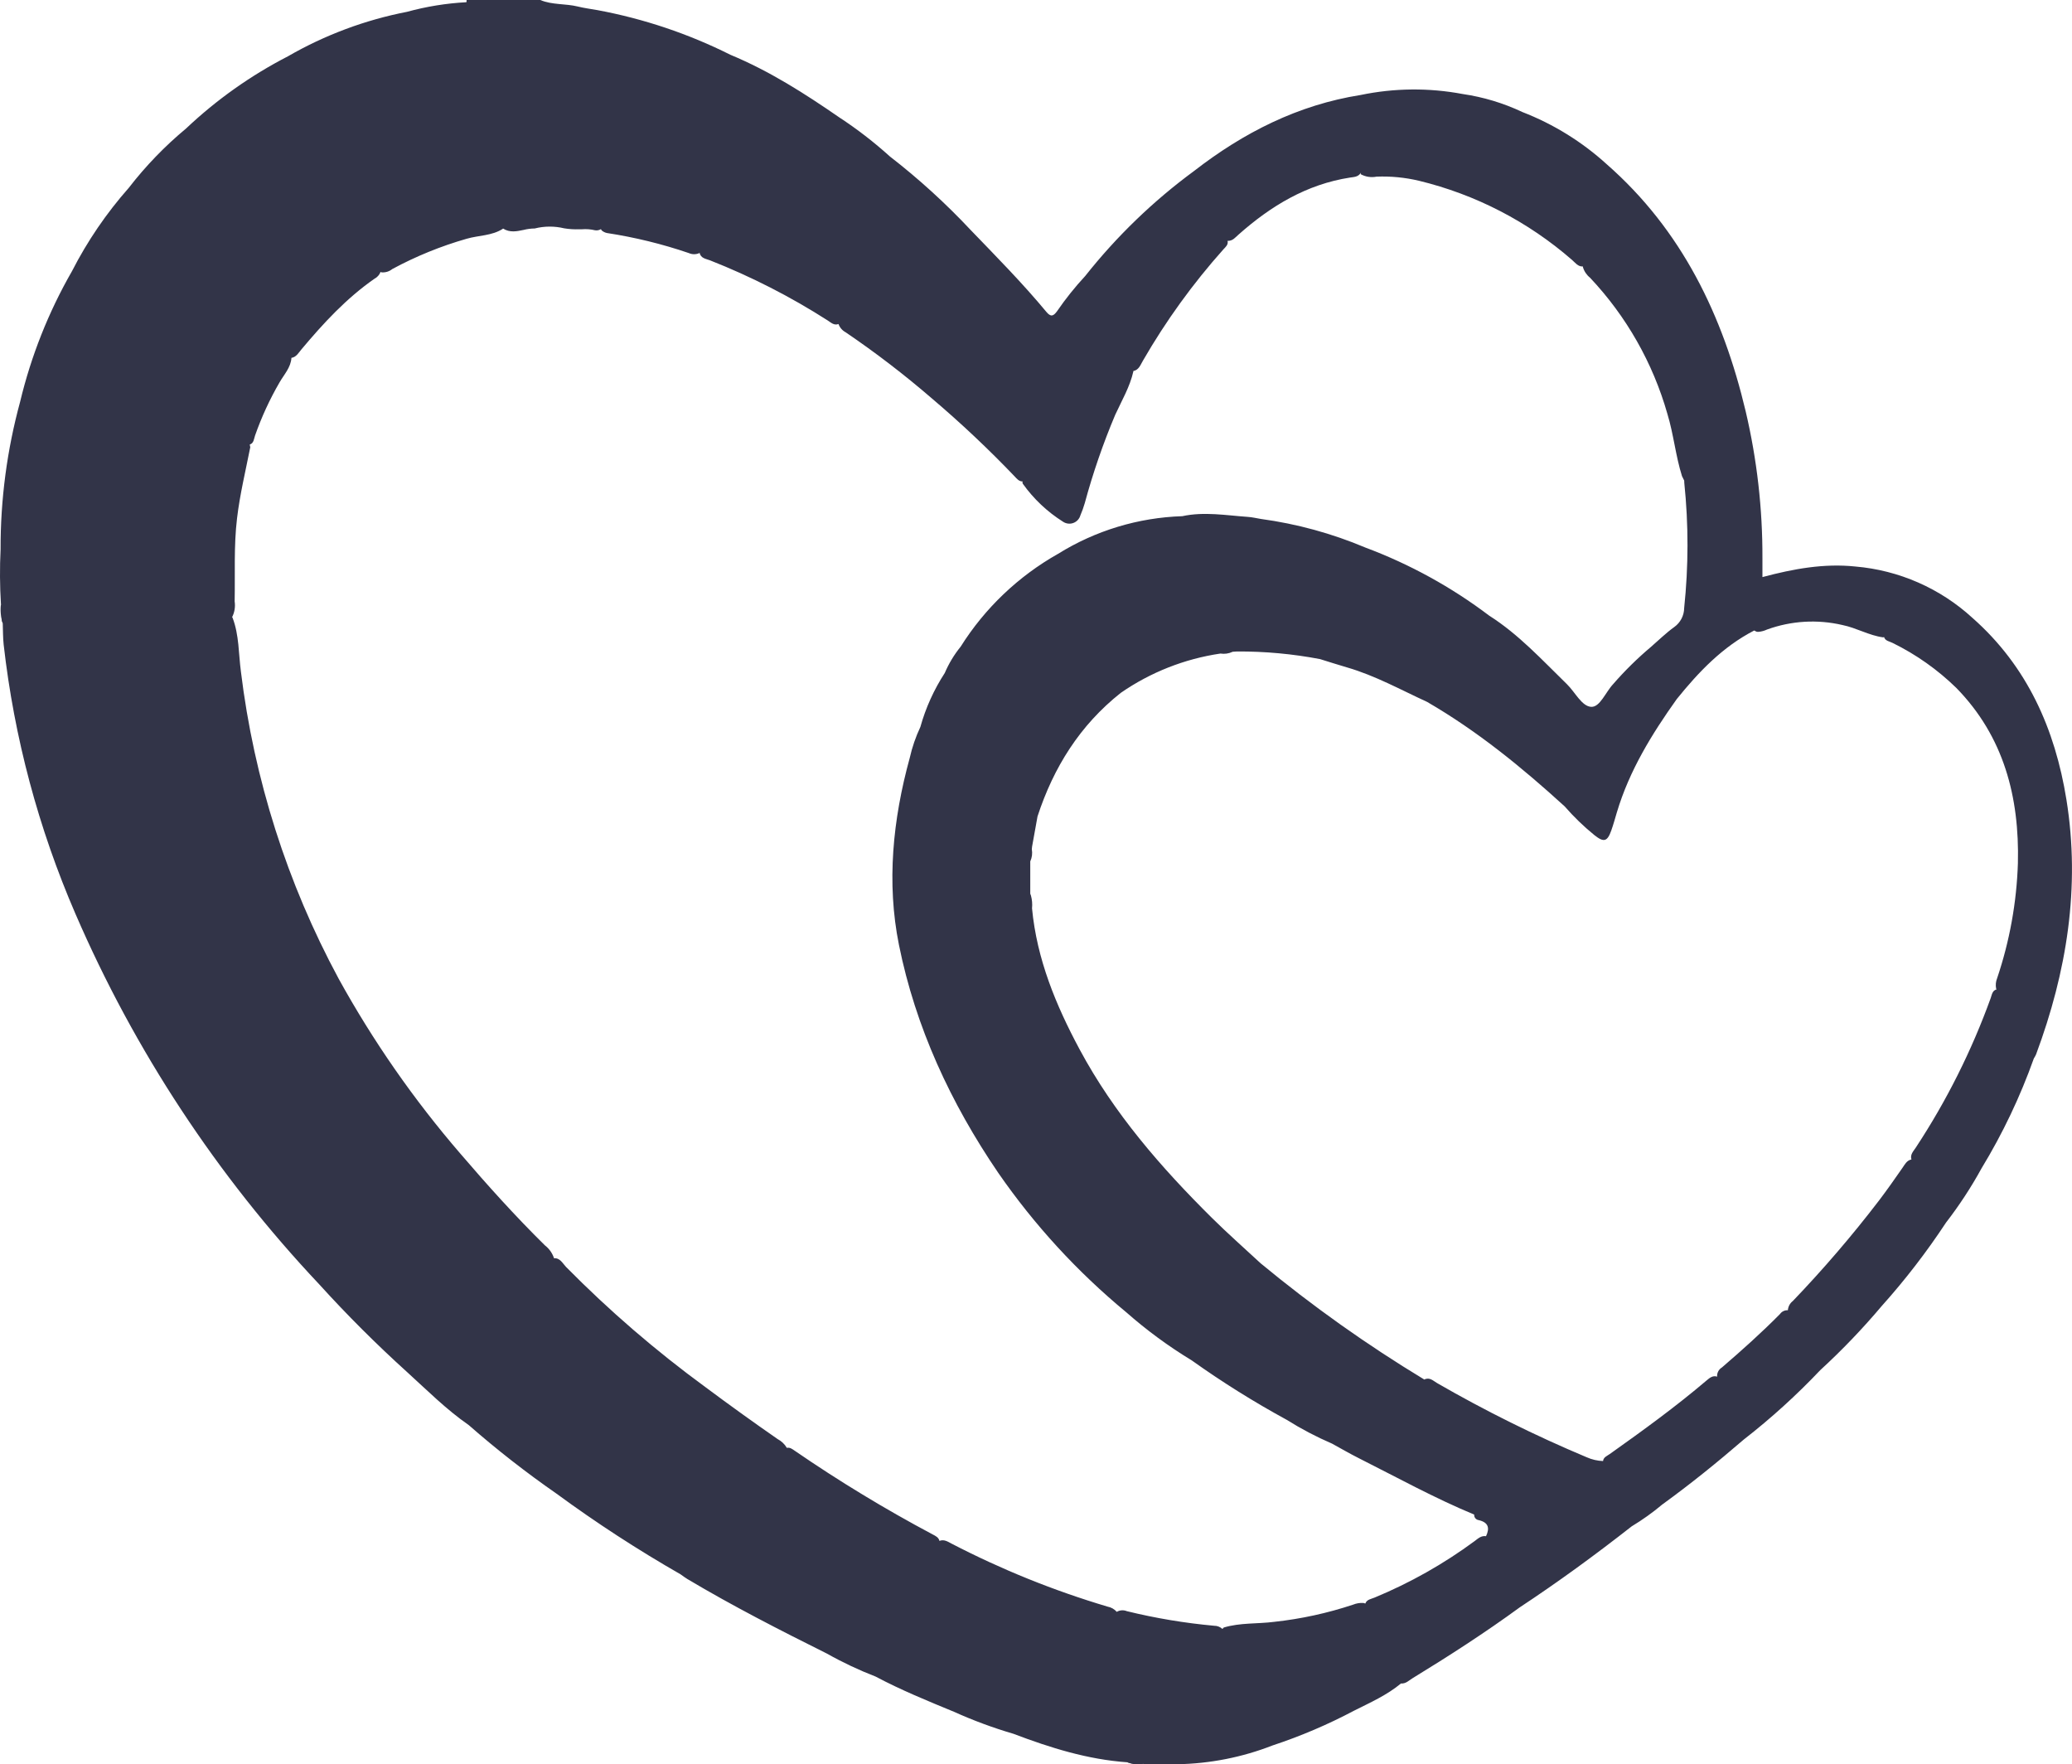 <svg id="Сгруппировать_2251" data-name="Сгруппировать 2251" xmlns="http://www.w3.org/2000/svg" xmlns:xlink="http://www.w3.org/1999/xlink" width="379.999" height="323.512" viewBox="0 0 379.999 323.512">
  <defs>
    <clipPath id="clip-path">
      <rect id="Прямоугольник_2681" data-name="Прямоугольник 2681" width="379.999" height="323.512" fill="#323448"/>
    </clipPath>
    <clipPath id="clip-path-2">
      <path id="Контур_7956" data-name="Контур 7956" d="M324.079,115.431a24.3,24.3,0,0,1,13.835-.82c2.558.521,4.833,1.9,7.428,2.256.076-.011.125-.032.192-.047.208.715,1.022.785,1.575,1.075a45.331,45.331,0,0,1,11.678,8.249c8.729,8.926,11.581,20.054,11.291,32.111a73.248,73.248,0,0,1-3.809,21.113,3.314,3.314,0,0,0-.182,1.92c.024.044.046.09.07.135-.774.21-.851.973-1.064,1.577a130.52,130.52,0,0,1-13.734,27.416c-.423.659-1.094,1.279-.807,2.189-.848.159-1.213.913-1.652,1.547-1.4,2.021-2.815,4.03-4.3,5.99a219.017,219.017,0,0,1-15.8,18.418,2.346,2.346,0,0,0-.909,1.691,1.654,1.654,0,0,0-1.445.693c-3.393,3.439-6.991,6.651-10.651,9.8a1.838,1.838,0,0,0-.887,1.633c.006.019.014.036.019.056-.787-.278-1.379.217-1.923.677-5.672,4.825-11.693,9.189-17.758,13.495-.488.347-1.18.591-1.252,1.3a8.091,8.091,0,0,1-3.008-.7A243.6,243.6,0,0,1,263.547,253.6c-.7-.408-1.368-1.137-2.332-.64a250.423,250.423,0,0,1-30-21.3c-2.98-2.767-6.037-5.454-8.925-8.315-9.38-9.291-18-19.2-24.287-30.916-4.359-8.127-7.853-16.563-8.731-25.874a6.419,6.419,0,0,0-.2-2.347,1.727,1.727,0,0,0-.125-.339v-5.919a3.733,3.733,0,0,0,.286-2.232c.017-.159.033-.317.047-.478q.5-2.773,1-5.546c2.947-9,7.781-16.726,15.279-22.656a43.176,43.176,0,0,1,18.267-7.2,3.807,3.807,0,0,0,2.2-.309c.013-.007.027-.01.042-.019.263-.017.525-.034.785-.053a79.058,79.058,0,0,1,15.243,1.4c1.648.51,3.288,1.042,4.946,1.523,5.157,1.494,9.835,4.1,14.68,6.321,9.209,5.336,17.4,12.018,25.234,19.161a44.025,44.025,0,0,0,5.441,5.262c1.757,1.4,2.387,1.2,3.116-.868.385-1.087.689-2.2,1.019-3.308,2.288-7.65,6.4-14.337,10.987-20.77,4.03-4.989,8.408-9.582,14.2-12.568a2.533,2.533,0,0,0,.477.233,2.028,2.028,0,0,0,.261.017,4.578,4.578,0,0,0,1.619-.429M227.141,43.02c5.919-5.249,12.481-9.228,20.457-10.462.686-.106,1.48-.1,1.93-.824.023-.013.047-.019.069-.03a1.95,1.95,0,0,0-.073.224,4.309,4.309,0,0,0,2.937.462,28.857,28.857,0,0,1,7.759.751,66.645,66.645,0,0,1,28.087,14.52c.594.51,1.081,1.254,1.991,1.2,0,.034,0,.066,0,.1a3.918,3.918,0,0,0,1.31,1.962,60.525,60.525,0,0,1,14.184,24.957c1.148,3.765,1.506,7.695,2.687,11.438.121.274.261.54.4.805,0,.135,0,.271.014.4a110.329,110.329,0,0,1-.022,22.973,4.327,4.327,0,0,1-1.811,3.475c-1.52,1.089-2.863,2.423-4.283,3.65a62.715,62.715,0,0,0-6.937,6.829c-1.371,1.451-2.407,4.244-4.017,4.16-1.728-.089-2.948-2.688-4.439-4.141-4.55-4.429-8.854-9.146-14.277-12.588A89.68,89.68,0,0,0,250.4,100.4a75.434,75.434,0,0,0-19.168-5.245c-.782-.128-1.562-.319-2.351-.373-4.016-.28-8.029-1-12.058-.132a45.907,45.907,0,0,0-22.772,6.9,50.271,50.271,0,0,0-17.869,17.023,20.358,20.358,0,0,0-2.918,4.836,35.775,35.775,0,0,0-4.472,9.891h0a27.627,27.627,0,0,0-1.953,5.687c-3.1,11.28-4.269,22.876-1.976,34.263,3.046,15.112,9.492,29.022,18.214,41.809a126.562,126.562,0,0,0,23.467,25.558,84.308,84.308,0,0,0,12.012,8.827,170.833,170.833,0,0,0,17.4,10.887,61.82,61.82,0,0,0,8.338,4.38c1.646.9,3.267,1.846,4.942,2.688,7,3.522,13.874,7.313,21.126,10.321a.953.953,0,0,0,.838,1.018c1.843.441,2.009,1.509,1.333,2.945-.878-.141-1.474.433-2.084.894a86.8,86.8,0,0,1-18.358,10.363c-.609.26-1.428.337-1.691,1.089a1.478,1.478,0,0,0-.333-.1,4.226,4.226,0,0,0-1.918.309,69.712,69.712,0,0,1-14.443,3.148c-3.087.4-6.248.133-9.276,1.045a1.728,1.728,0,0,0-.24.263,2.177,2.177,0,0,0-1.513-.587,108.657,108.657,0,0,1-16.021-2.677,2.1,2.1,0,0,0-1.85.126l0-.007a2.915,2.915,0,0,0-1.669-.947,163.172,163.172,0,0,1-28.626-11.558c-.679-.356-1.372-.834-2.22-.5-.148-.646-.713-.909-1.233-1.18a261.023,261.023,0,0,1-25.294-15.342c-.442-.3-.894-.672-1.455-.533a4.313,4.313,0,0,0-1.7-1.618q-6.713-4.655-13.259-9.54a210.392,210.392,0,0,1-25.534-22.015c-.619-.643-1.1-1.694-2.228-1.6,0-.036-.013-.072-.017-.108a4.943,4.943,0,0,0-1.641-2.258C94.5,223,89.4,217.34,84.444,211.553A188.221,188.221,0,0,1,62.1,179.446,159.19,159.19,0,0,1,44.18,123.134c-.432-3.288-.319-6.677-1.523-9.85-.029-.042-.059-.085-.086-.128a4.788,4.788,0,0,0,.464-2.885c.1-5.074-.169-10.15.435-15.22.524-4.408,1.567-8.7,2.427-13.041a3.422,3.422,0,0,0-.092-.5c.745-.224.764-1.049.969-1.641a56.9,56.9,0,0,1,4.511-9.784c.818-1.421,2.05-2.694,2.163-4.467.893-.136,1.309-.927,1.839-1.559,4.009-4.78,8.223-9.347,13.378-12.941A2.377,2.377,0,0,0,69.8,49.851a1.615,1.615,0,0,0,.138.088,2.8,2.8,0,0,0,2.018-.611,67.97,67.97,0,0,1,13.63-5.549c2.206-.642,4.62-.528,6.637-1.826.011-.017.016-.036.027-.053,1.246.792,2.509.525,3.773.26a8.667,8.667,0,0,1,2.041-.266,11.288,11.288,0,0,1,5.405-.027,13.82,13.82,0,0,0,2.753.174h.492a7.655,7.655,0,0,1,2.411.184,1.568,1.568,0,0,0,1.081-.208c.052.079.1.159.146.237a2.154,2.154,0,0,0,.969.475,87.173,87.173,0,0,1,15,3.673,2.377,2.377,0,0,0,1.907.022c.029-.034.042-.067.067-.1.2,1.051,1.186,1.131,1.916,1.412a124.75,124.75,0,0,1,21.564,11.01c.6.377,1.178.986,2,.667a2.805,2.805,0,0,0,1.319,1.52,172.789,172.789,0,0,1,15.836,12.147,200.261,200.261,0,0,1,15.142,14.265c.426.455.824.957,1.477.934a.489.489,0,0,0,.039.433,26.209,26.209,0,0,0,7.354,6.944,2.094,2.094,0,0,0,3.2-1.164,18.965,18.965,0,0,0,.805-2.248,126.639,126.639,0,0,1,5.583-16.186c1.2-2.617,2.688-5.117,3.33-7.967-.007-.017-.014-.034-.023-.052,1.058-.2,1.332-1.17,1.787-1.925a122.657,122.657,0,0,1,14.743-20.388c.4-.436.934-.851.765-1.562.037,0,.072,0,.108,0,.848,0,1.336-.647,1.9-1.145M85.56,0a.781.781,0,0,1-.024.406,51.619,51.619,0,0,0-10.9,1.764h0A70.645,70.645,0,0,0,52.8,10.328,81.5,81.5,0,0,0,34.129,23.559,68.927,68.927,0,0,0,23.619,34.444,73.809,73.809,0,0,0,13.2,49.726,90.217,90.217,0,0,0,3.689,73.677,101.786,101.786,0,0,0,.108,100.739a89.893,89.893,0,0,0,.067,10.047c.388,1.145-.159,2.38.327,3.516.053,1.3.029,2.614.171,3.908A173.338,173.338,0,0,0,13.852,167.6,235.011,235.011,0,0,0,58.527,235.48q7.662,8.45,16.123,16.1c3.683,3.341,7.2,6.881,11.312,9.727a182.032,182.032,0,0,0,16.093,12.572,241.3,241.3,0,0,0,22.761,14.8c.412.286.807.6,1.237.854,8.323,4.956,16.941,9.362,25.607,13.68a68.9,68.9,0,0,0,8.926,4.211c4.646,2.47,9.515,4.455,14.369,6.456a83.953,83.953,0,0,0,10.885,4.029c6.769,2.571,13.641,4.729,20.928,5.233a3.16,3.16,0,0,0,1.626.207,3.588,3.588,0,0,1,1.42.116l6.124.032a50.472,50.472,0,0,0,17.452-3.446,96.493,96.493,0,0,0,14.946-6.376c2.958-1.488,6.014-2.836,8.6-4.986.884.077,1.46-.558,2.12-.962,6.713-4.1,13.324-8.366,19.679-13.008,7.052-4.652,13.865-9.632,20.513-14.842a44.073,44.073,0,0,0,5.6-4c5.166-3.74,10.119-7.749,14.949-11.912a125.6,125.6,0,0,0,14.027-12.723A127.594,127.594,0,0,0,345.1,239.48a130.173,130.173,0,0,0,11.794-15.3,76.282,76.282,0,0,0,6.523-9.962A109.45,109.45,0,0,0,373,194.083a5.706,5.706,0,0,0,.408-.745c5.628-15.119,8.157-30.651,5.57-46.71-2.083-12.931-7.182-24.453-17.216-33.31a36.366,36.366,0,0,0-21.5-9.44c-5.744-.6-11.322.416-17.037,1.939v-3.449a115.843,115.843,0,0,0-3.074-26.952C315.989,57.884,308.463,42.2,294.651,30.1A49.619,49.619,0,0,0,279.2,20.545a38.638,38.638,0,0,0-10.958-3.307,48.108,48.108,0,0,0-18.713.181c-11.484,1.817-21.478,6.9-30.569,13.954A104.07,104.07,0,0,0,199.025,50.61a56.652,56.652,0,0,0-5.164,6.455c-.673.921-1.145,1.1-1.958.125-4.36-5.256-9.159-10.113-13.894-15.023A125.947,125.947,0,0,0,163.215,28.7a75.4,75.4,0,0,0-9.294-7.174c-6.331-4.373-12.81-8.511-19.958-11.477a92,92,0,0,0-24.394-8.193c-1.2-.215-2.423-.367-3.607-.662C103.693.637,101.281.924,99.079,0Z" transform="translate(0)" fill="#323448"/>
    </clipPath>
  </defs>
  <g id="Сгруппировать_2248" data-name="Сгруппировать 2248" transform="translate(0)">
    <g id="Сгруппировать_2247" data-name="Сгруппировать 2247" clip-path="url(#clip-path)">
      <path id="Контур_7954" data-name="Контур 7954" d="M.132,77.187c.7,1.117.207,2.344.327,3.515a8.307,8.307,0,0,1-.327-3.515" transform="translate(0.043 33.6)" fill="#323448"/>
      <path id="Контур_7955" data-name="Контур 7955" d="M144.059,225.153c1.015.115,2.087-.327,3.046.322a5.848,5.848,0,0,1-3.046-.322" transform="translate(62.709 97.991)" fill="#323448"/>
    </g>
  </g>
  <g id="Сгруппировать_2250" data-name="Сгруппировать 2250" transform="translate(0)">
    <g id="Сгруппировать_2249" data-name="Сгруппировать 2249" clip-path="url(#clip-path-2)">
      <rect id="Прямоугольник_2682" data-name="Прямоугольник 2682" width="381.618" height="323.532" transform="translate(-0.049 0)" fill="#323448"/>
    </g>
  </g>
</svg>
